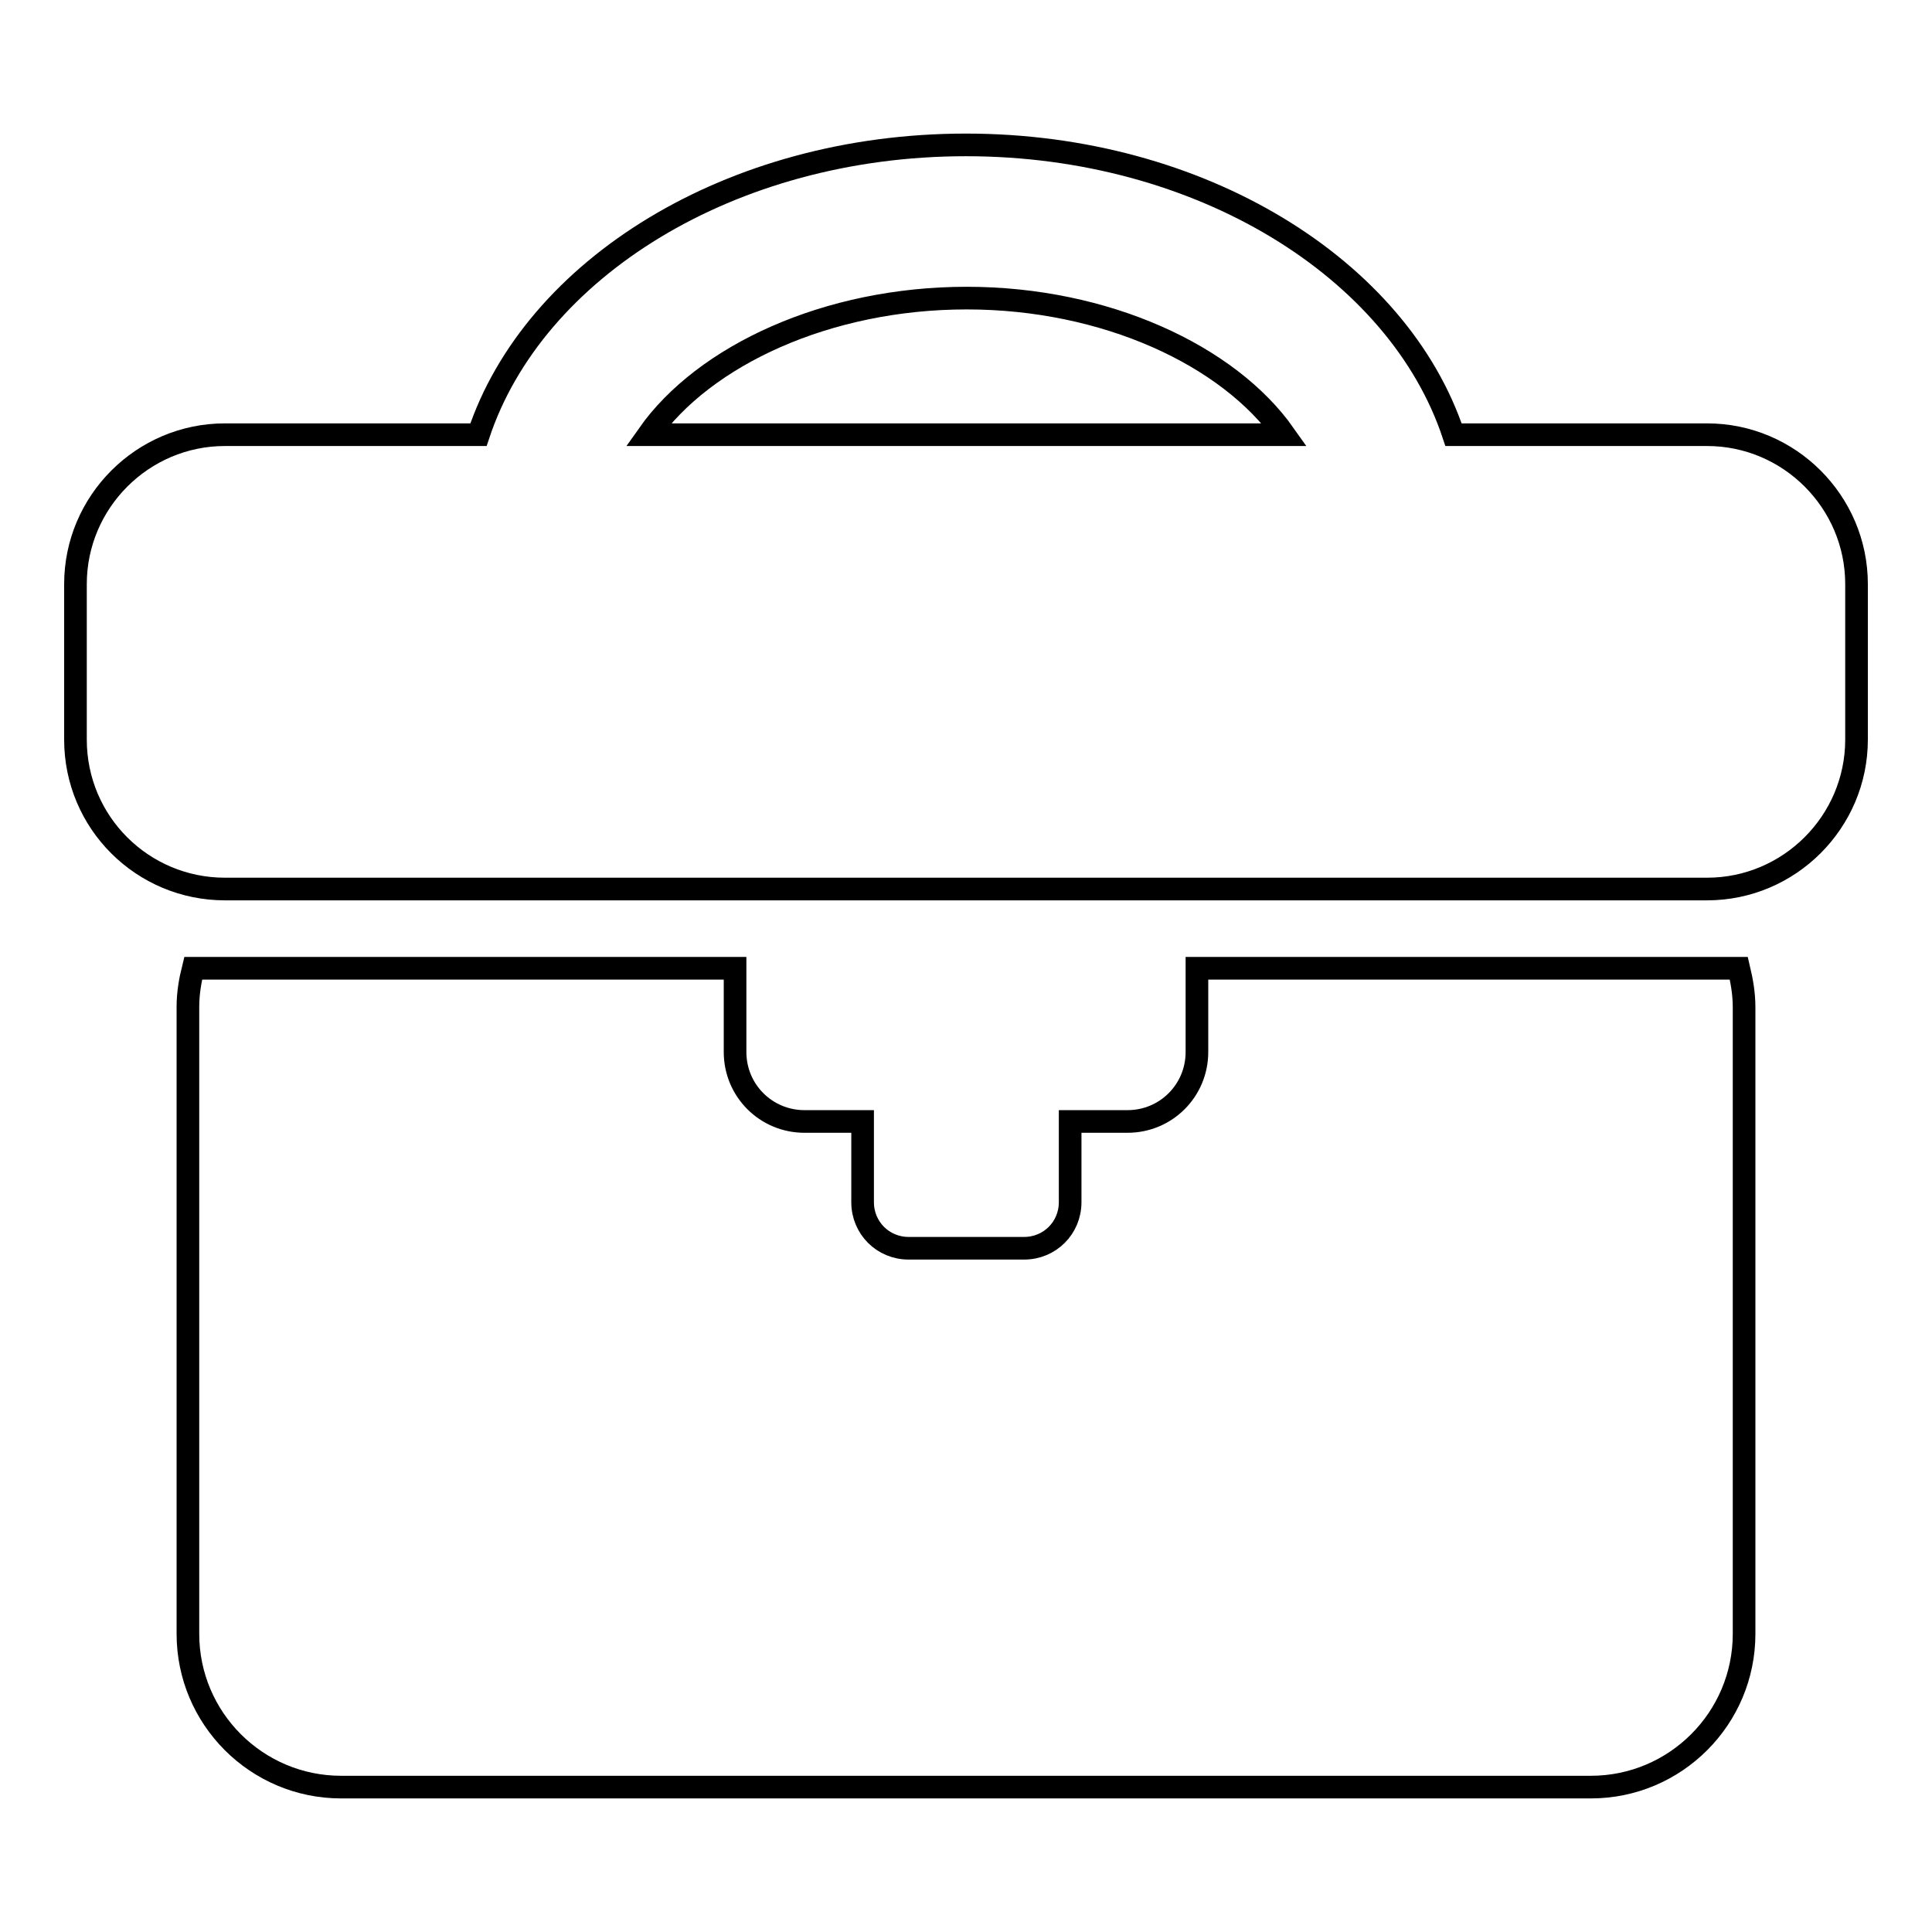 <?xml version="1.0" encoding="utf-8"?>
<!-- Svg Vector Icons : http://www.onlinewebfonts.com/icon -->
<!DOCTYPE svg PUBLIC "-//W3C//DTD SVG 1.1//EN" "http://www.w3.org/Graphics/SVG/1.1/DTD/svg11.dtd">
<svg version="1.1" xmlns="http://www.w3.org/2000/svg" xmlns:xlink="http://www.w3.org/1999/xlink" x="0px" y="0px" viewBox="0 0 256 256" enable-background="new 0 0 256 256" xml:space="preserve">
<g><g><g><path stroke-width="3" fill-opacity="0" stroke="#000000"  d="M230.4,128.3c0.4,1.7,0.7,3.3,0.7,5.2v83c0,11.2-9.1,20.3-20.3,20.3H45.2c-11.2,0-20.3-9.1-20.3-20.3v-83.1c0-1.8,0.3-3.5,0.7-5.1h71.8v11.1c0,5.1,4.1,9.2,9.2,9.2h7.7v10.7c0,3.4,2.7,6.1,6.1,6.1h15.3c3.4,0,6.1-2.7,6.1-6.1v-10.7h7.6c5.1,0,9.2-4.1,9.2-9.2v-11.1H230.4L230.4,128.3z M246,77.4V98c0,10.9-8.9,19.8-19.8,19.8H29.8C18.9,117.8,10,109,10,98V77.4c0-10.9,8.9-19.8,19.8-19.8h33.6c7.3-22,33.4-38.4,64.6-38.4c31.1,0,57.3,16.4,64.6,38.4h33.6C237.1,57.6,246,66.5,246,77.4z M85.9,57.6h84.3c-7.4-10.5-23.7-18.1-42.1-18.1C109.6,39.5,93.3,47.1,85.9,57.6z"/></g><g></g><g></g><g></g><g></g><g></g><g></g><g></g><g></g><g></g><g></g><g></g><g></g><g></g><g></g><g></g></g></g>
</svg>